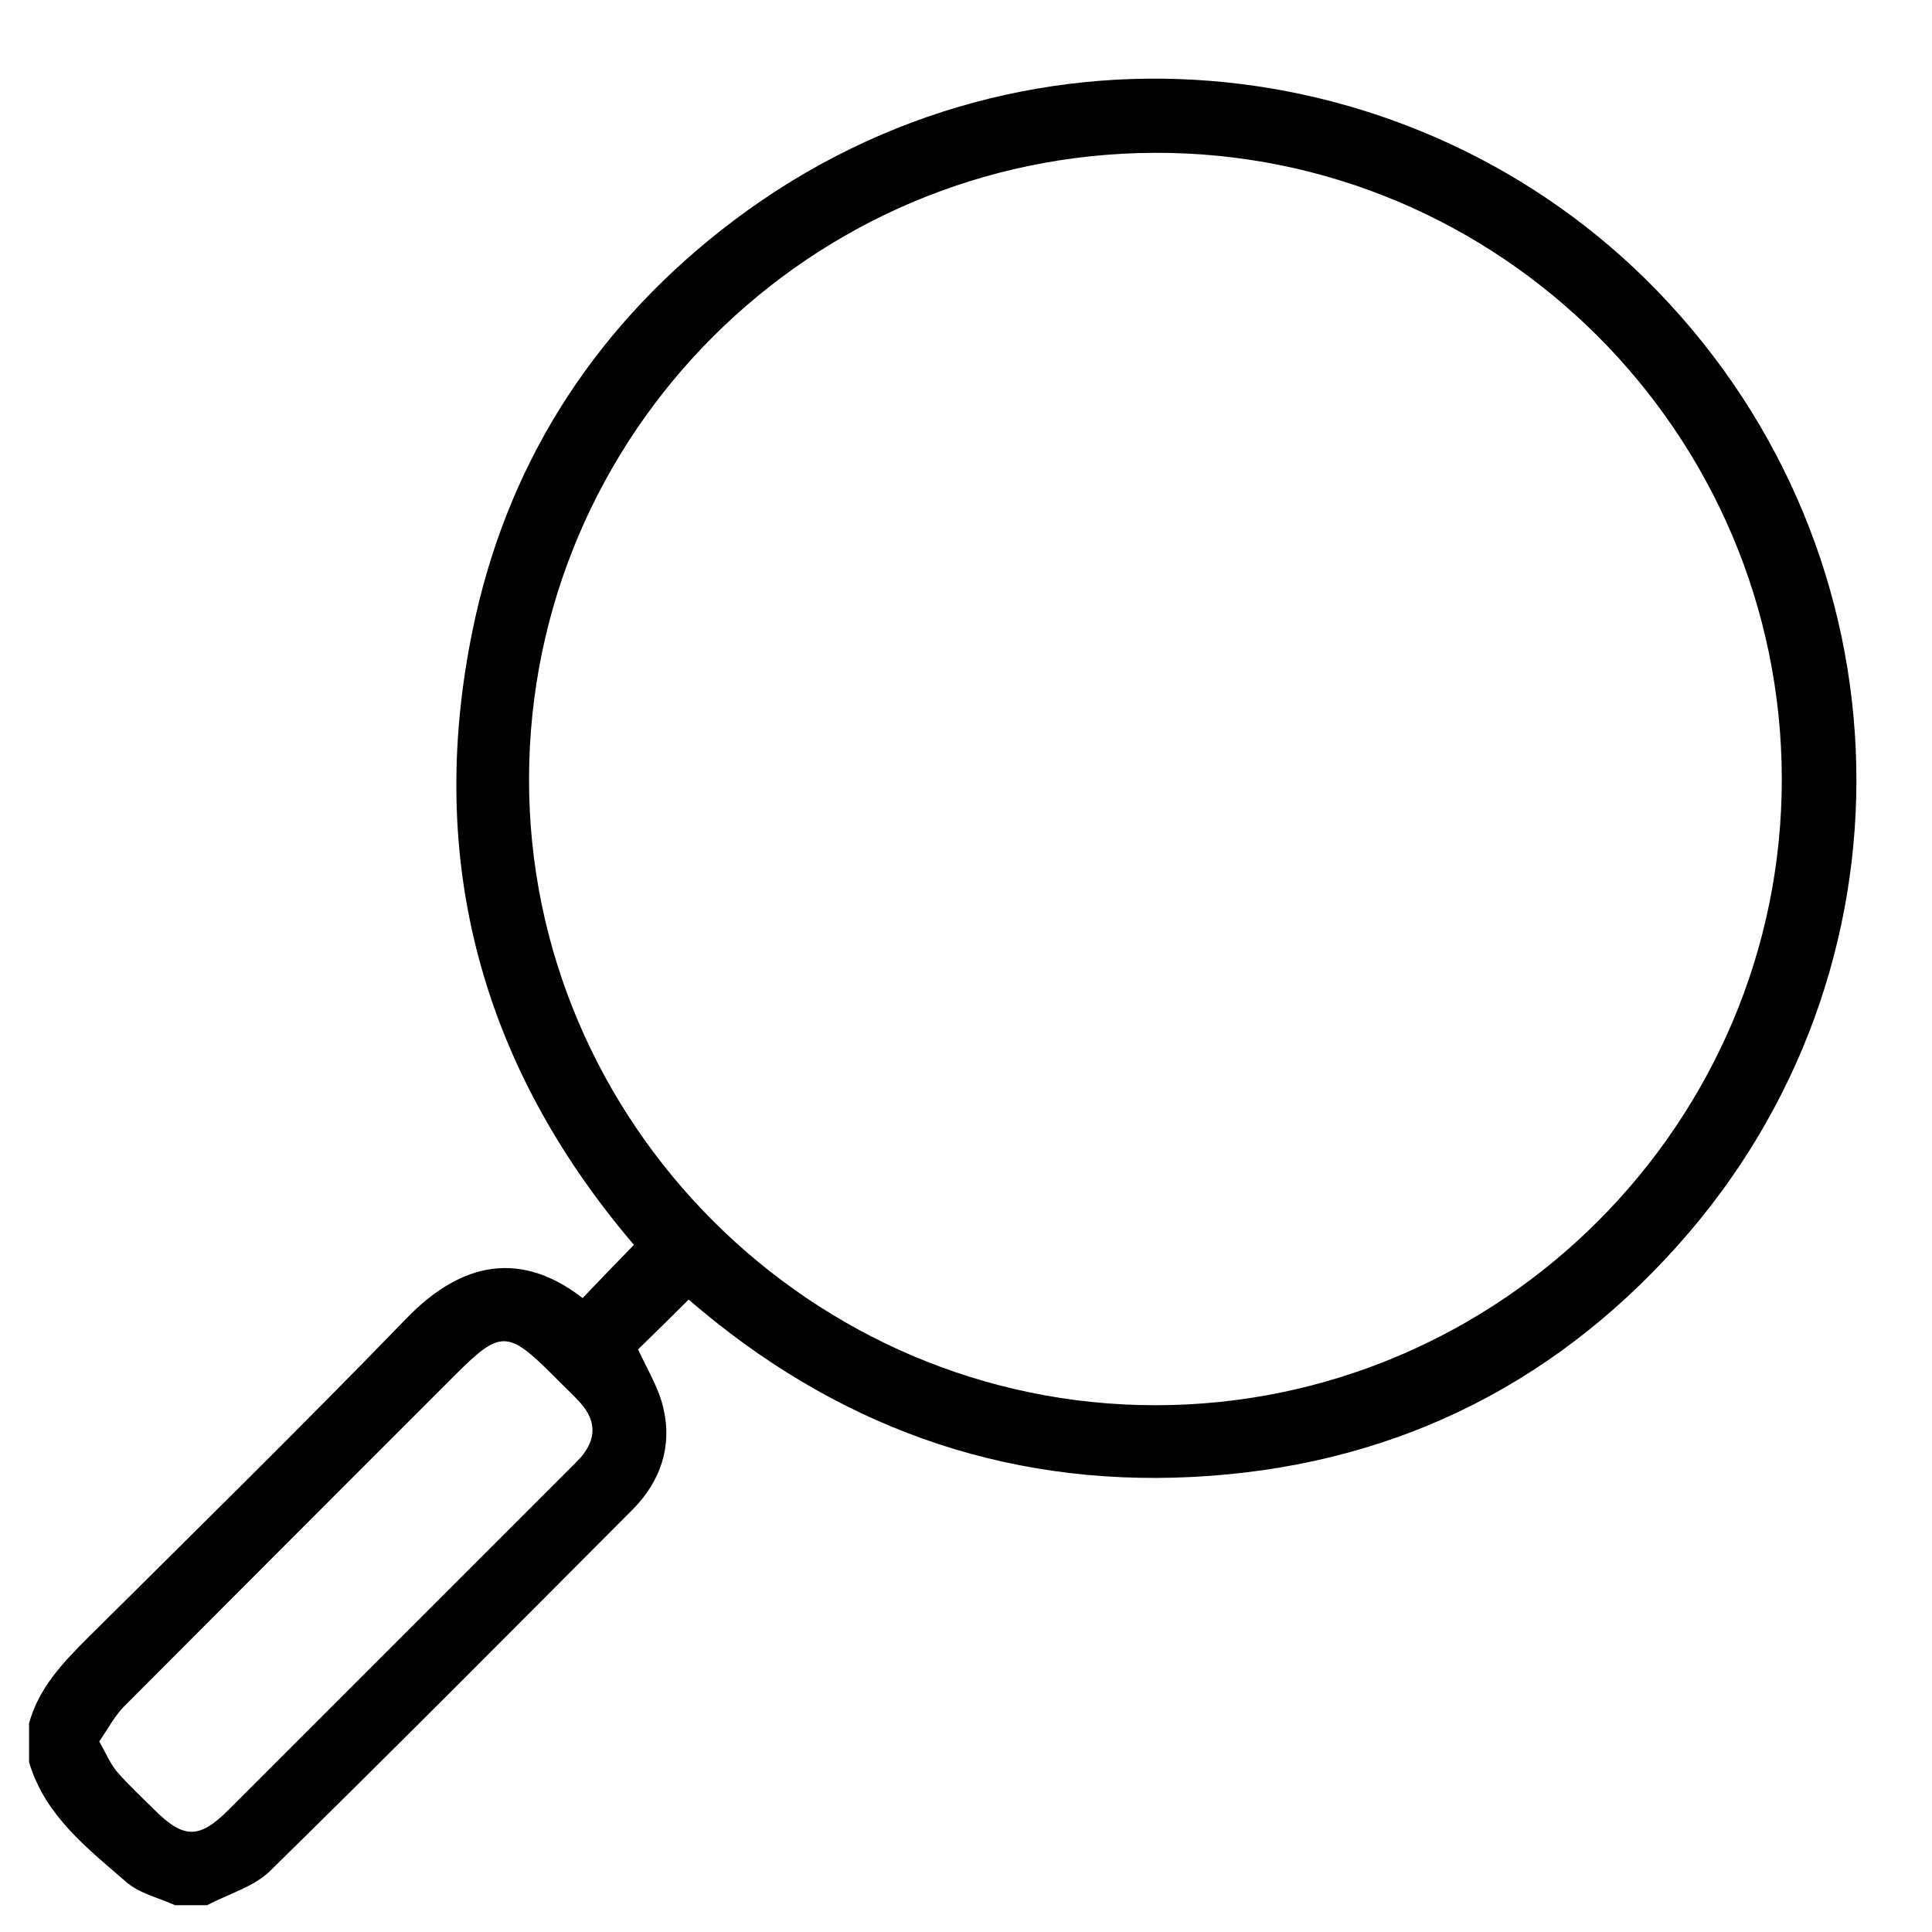 <?xml version="1.0" encoding="utf-8"?>
<!-- Generator: Adobe Illustrator 26.3.1, SVG Export Plug-In . SVG Version: 6.00 Build 0)  -->
<svg version="1.1" id="Layer_1" xmlns="http://www.w3.org/2000/svg" xmlns:xlink="http://www.w3.org/1999/xlink" x="0px" y="0px"
	 viewBox="0 0 512 512" style="enable-background:new 0 0 512 512;" xml:space="preserve">
<path d="M7.7,456.7c2.6-9.5,9.1-16.2,15.8-22.9c28.3-28.1,56.7-56,84.5-84.7c12.4-12.7,28.2-19.2,46.4-5.1
	c4.4-4.6,8.9-9.3,13.6-14.1c-40.1-47-55.3-101.5-42.8-162.7C134,124,156.4,88.4,191,61.1C269.2-0.6,375.8,11.7,439.1,77
	c68.2,70.3,70.9,180.3,5.3,253.3c-34.1,38-77.3,58.5-128.3,61.1c-50.8,2.6-95.3-13.9-133.6-47c-4.7,4.7-9.3,9.2-13.4,13.2
	c2.4,5.3,5.5,10.2,6.7,15.6c2.4,10.2-0.8,19.4-8.1,26.8c-31.9,32-63.8,64.1-96.1,95.8c-4.4,4.3-11.1,6.1-16.7,9.1
	c-2.8,0-5.7,0-8.5,0c-4.4-2-9.5-3.1-13-6.2c-10.4-9-21.5-17.6-25.7-31.7C7.7,463.6,7.7,460.2,7.7,456.7z M472.2,206.3
	C472,114.7,397.3,40.2,306,40.5c-91.4,0.3-165.6,74.5-165.8,165.8c-0.2,91.1,74.8,166.1,166,166.1
	C397.6,372.4,472.3,297.6,472.2,206.3z M26.3,461.5c1.8,3.2,2.9,5.8,4.6,7.9c3.1,3.6,6.6,6.8,9.9,10.1c7.9,7.9,12,7.9,19.8,0.1
	c30.3-30.3,60.6-60.6,90.9-90.9c0.9-0.9,1.8-1.8,2.6-2.7c3.9-4.7,3.9-9.4-0.1-14c-2.3-2.6-4.9-4.9-7.3-7.4
	c-12.2-12.2-14.1-12.2-26.2-0.1c-29.3,29.3-58.6,58.6-87.8,87.9C30.3,454.9,28.6,458.2,26.3,461.5z"/>
</svg>
